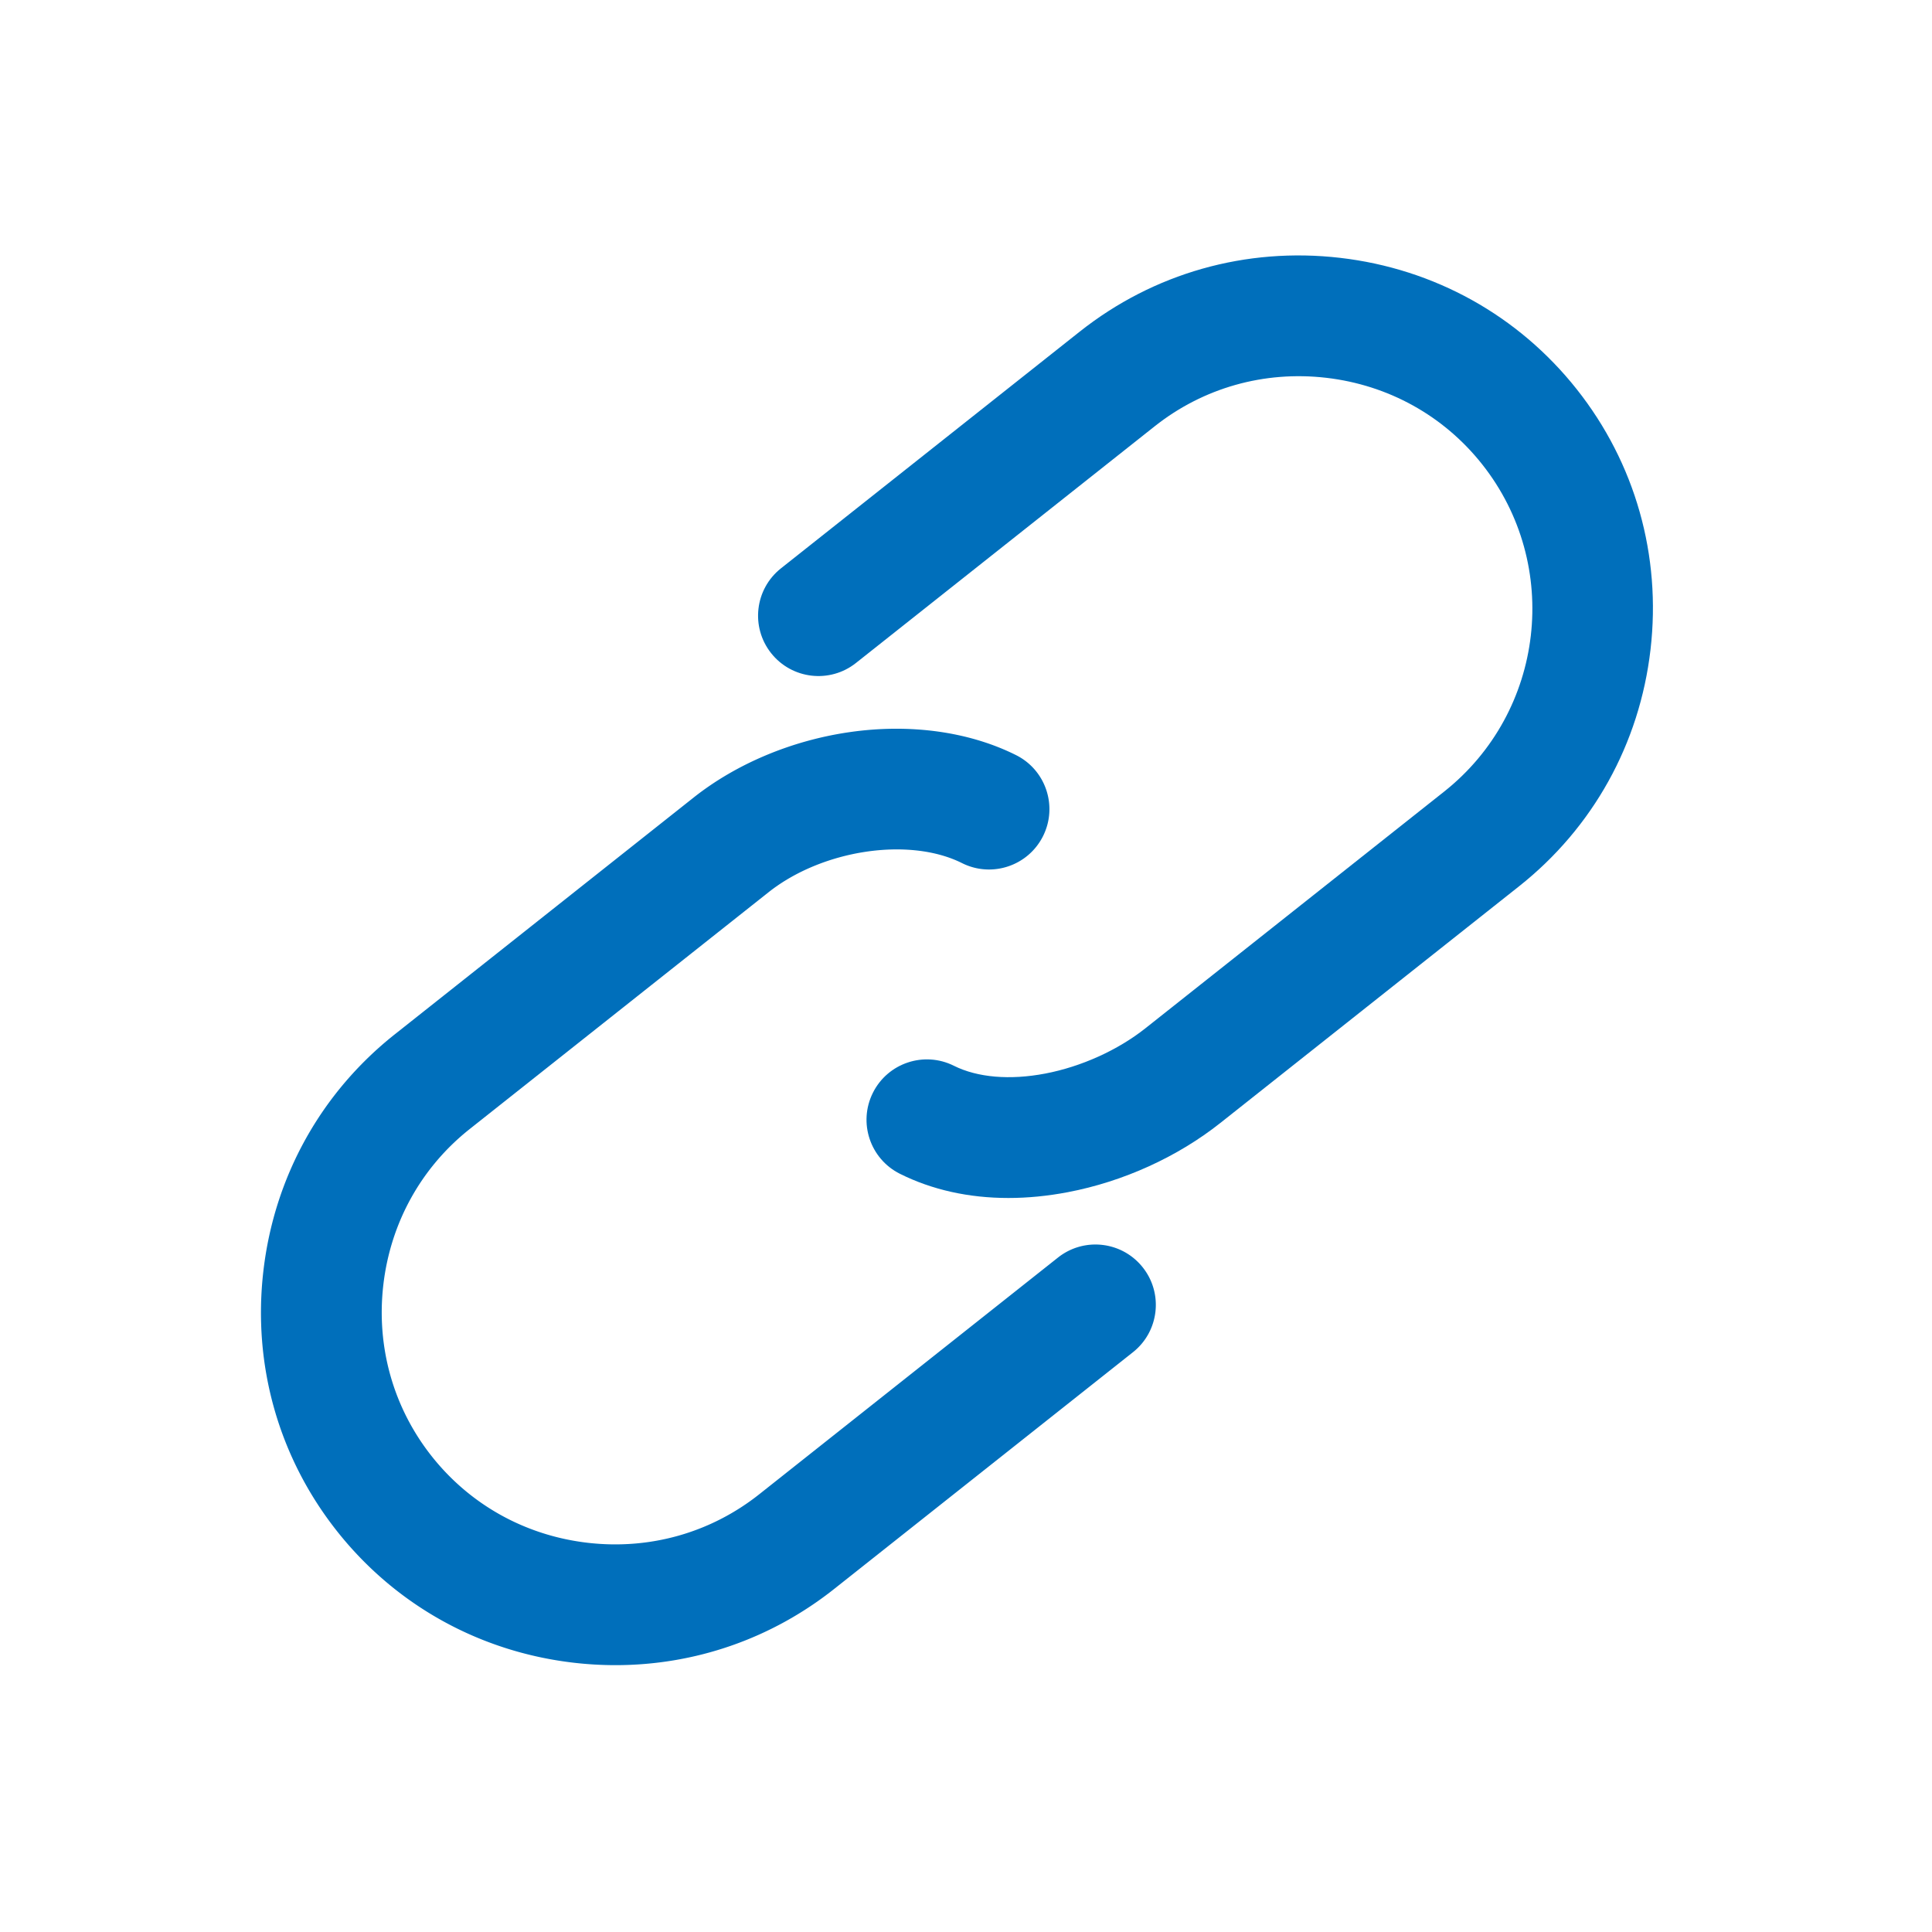 <?xml version="1.0" standalone="no"?><!DOCTYPE svg PUBLIC "-//W3C//DTD SVG 1.1//EN" "http://www.w3.org/Graphics/SVG/1.1/DTD/svg11.dtd"><svg t="1692199522733" class="icon" viewBox="0 0 1024 1024" version="1.1" xmlns="http://www.w3.org/2000/svg" p-id="1455" width="32" height="32" xmlns:xlink="http://www.w3.org/1999/xlink"><path d="M560.739 666.542l-158.35 125.469c-25.724 20.382-58.002 29.517-90.9 25.697-32.894-3.811-62.234-20.076-82.617-45.801-20.382-25.724-29.509-58.006-25.698-90.899 3.811-32.894 20.076-62.234 45.8-82.616l158.35-125.469c28.477-22.563 74.49-29.497 102.572-15.455 15.805 7.903 35.027 1.497 42.933-14.311 7.903-15.807 1.496-35.029-14.312-42.933-24.918-12.459-56.227-16.787-88.155-12.191-30.701 4.421-60.101 16.754-82.785 34.728L209.227 548.23c-39.123 30.998-63.851 75.538-69.629 125.413s8.111 98.889 39.11 138.012 75.539 63.851 125.413 69.629a191.85 191.85 0 0 0 22.107 1.281c42.088-0.001 82.586-13.992 115.904-40.392l158.35-125.469c13.852-10.976 16.184-31.103 5.208-44.954s-31.098-16.185-44.951-5.208z" p-id="1456" fill="#006fbb"></path><path d="M835.7 206.297c-30.998-39.124-75.537-63.853-125.412-69.632s-98.889 8.108-138.012 39.107L413.923 301.235c-13.852 10.975-16.184 31.102-5.209 44.954 10.976 13.853 31.101 16.185 44.954 5.209l158.353-125.464c25.726-20.383 58.011-29.506 90.9-25.695 32.894 3.812 62.234 20.078 82.615 45.802 42.295 53.382 33.275 131.222-20.106 173.517L607.076 545.021c-14.64 11.599-33.979 20.342-53.063 23.988-18.742 3.582-35.942 2.116-48.425-4.127-15.807-7.903-35.029-1.497-42.933 14.312-7.904 15.807-1.497 35.028 14.311 42.933 17.035 8.518 36.536 12.831 57.498 12.831 10.212 0 20.772-1.024 31.56-3.086 29.311-5.6 58.006-18.629 80.797-36.687l158.354-125.464c39.124-30.998 63.854-75.537 69.633-125.412s-8.11-98.888-39.108-138.012z" p-id="1457" fill="#006fbb"></path></svg>